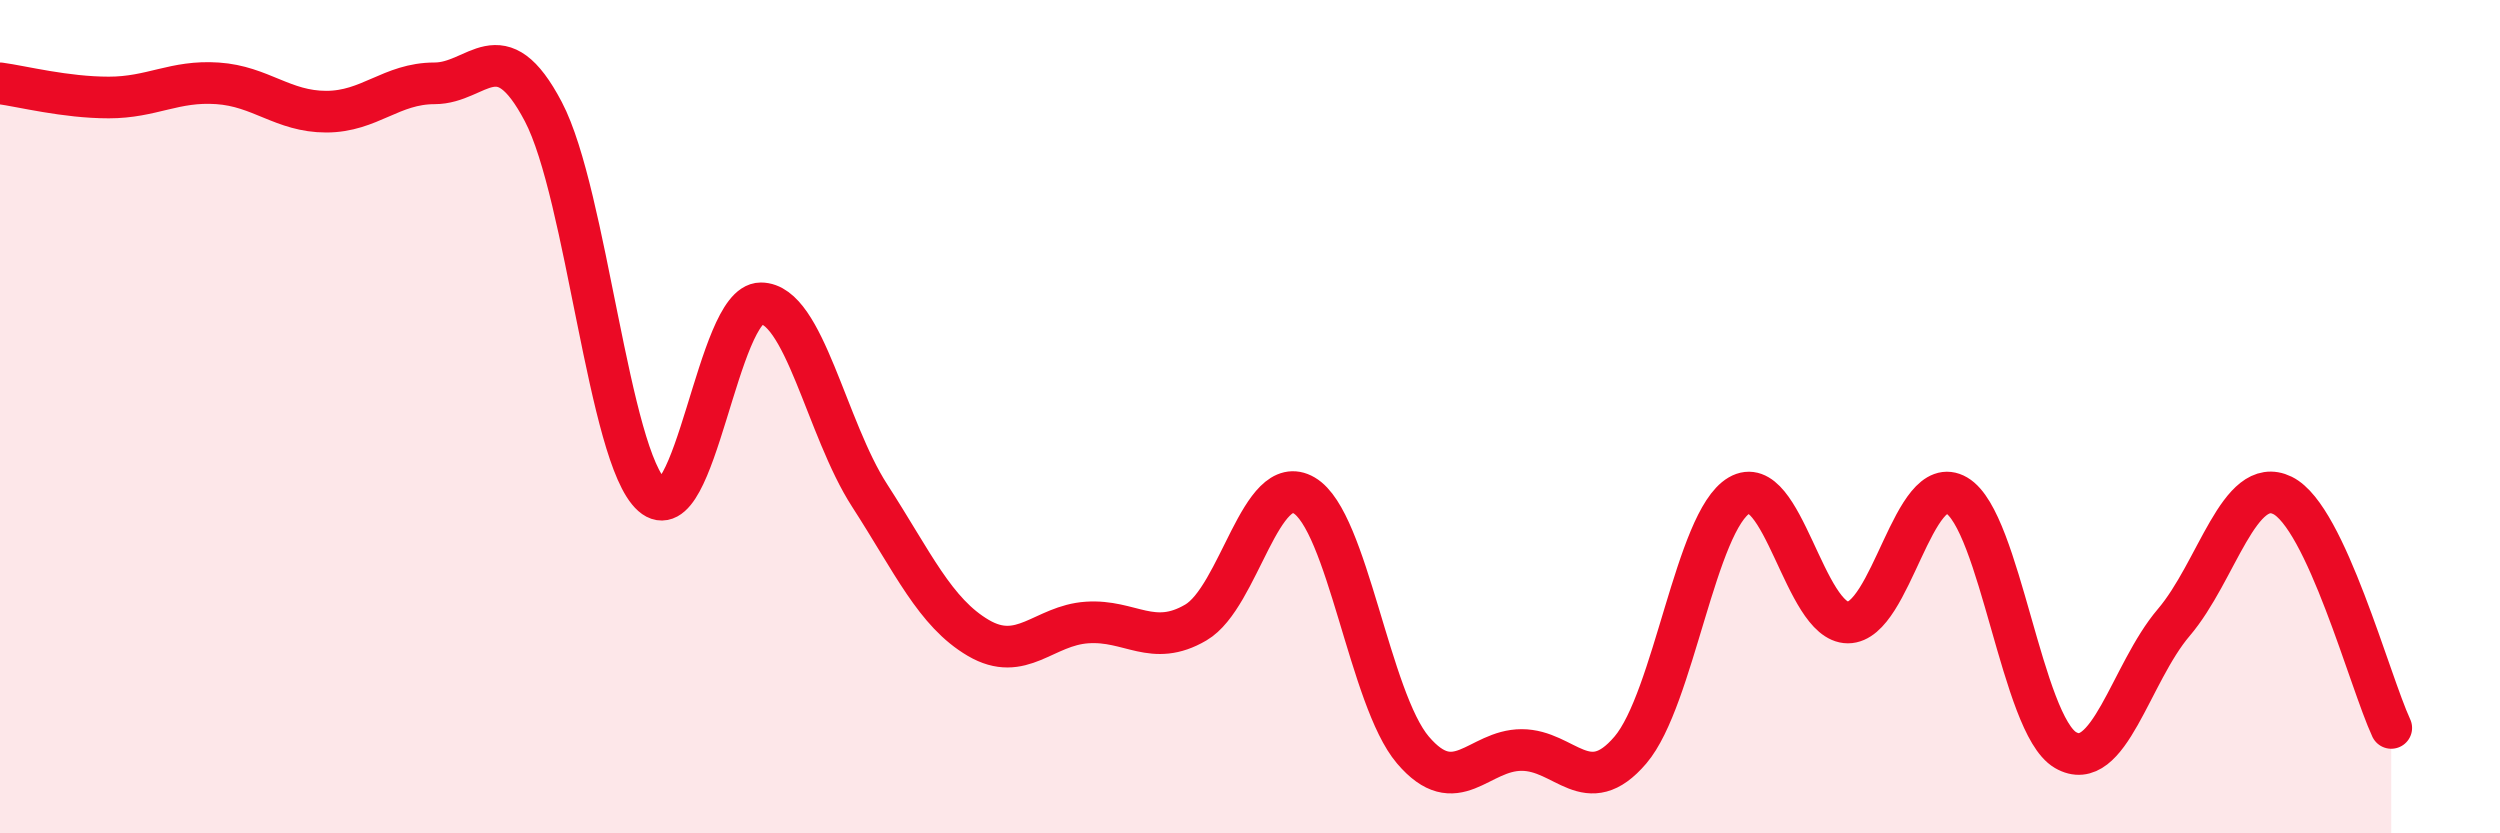 
    <svg width="60" height="20" viewBox="0 0 60 20" xmlns="http://www.w3.org/2000/svg">
      <path
        d="M 0,2 C 0.52,2.07 1.57,2.34 2.61,2.34 C 3.65,2.34 4.18,1.93 5.22,2 C 6.26,2.07 6.79,2.68 7.83,2.68 C 8.87,2.68 9.39,2 10.43,2 C 11.47,2 12,0.7 13.04,2.68 C 14.08,4.66 14.61,10.97 15.65,11.89 C 16.69,12.81 17.22,7.28 18.26,7.28 C 19.3,7.28 19.83,10.28 20.87,11.89 C 21.91,13.5 22.44,14.7 23.48,15.31 C 24.52,15.92 25.05,15.01 26.09,14.94 C 27.13,14.87 27.66,15.55 28.7,14.94 C 29.74,14.33 30.26,11.28 31.3,11.89 C 32.34,12.5 32.87,16.78 33.91,18 C 34.95,19.22 35.48,18 36.52,18 C 37.56,18 38.09,19.22 39.13,18 C 40.17,16.78 40.7,12.5 41.74,11.89 C 42.78,11.28 43.31,14.94 44.35,14.94 C 45.39,14.94 45.92,11.28 46.96,11.89 C 48,12.5 48.53,17.39 49.57,18 C 50.61,18.61 51.13,16.16 52.17,14.94 C 53.21,13.72 53.74,11.38 54.78,11.89 C 55.82,12.4 56.87,16.35 57.39,17.47L57.39 20L0 20Z"
        fill="#EB0A25"
        opacity="0.1"
        stroke-linecap="round"
        stroke-linejoin="round"
      />
      <path
        d="M 0,2 C 0.52,2.07 1.57,2.34 2.61,2.34 C 3.65,2.34 4.18,1.93 5.22,2 C 6.26,2.07 6.79,2.68 7.83,2.68 C 8.87,2.68 9.39,2 10.43,2 C 11.47,2 12,0.7 13.04,2.68 C 14.08,4.66 14.61,10.97 15.65,11.89 C 16.69,12.81 17.22,7.28 18.26,7.28 C 19.3,7.28 19.83,10.28 20.87,11.89 C 21.91,13.5 22.44,14.7 23.48,15.31 C 24.52,15.92 25.05,15.01 26.09,14.94 C 27.13,14.87 27.66,15.55 28.7,14.94 C 29.74,14.33 30.26,11.28 31.3,11.89 C 32.34,12.5 32.87,16.78 33.91,18 C 34.95,19.22 35.48,18 36.52,18 C 37.56,18 38.09,19.22 39.13,18 C 40.17,16.78 40.7,12.5 41.74,11.89 C 42.78,11.28 43.31,14.94 44.35,14.94 C 45.39,14.94 45.92,11.28 46.96,11.89 C 48,12.5 48.53,17.39 49.57,18 C 50.61,18.61 51.13,16.16 52.17,14.94 C 53.21,13.72 53.74,11.38 54.78,11.89 C 55.82,12.4 56.87,16.35 57.39,17.47"
        stroke="#EB0A25"
        stroke-width="1"
        fill="none"
        stroke-linecap="round"
        stroke-linejoin="round"
      />
    </svg>
  